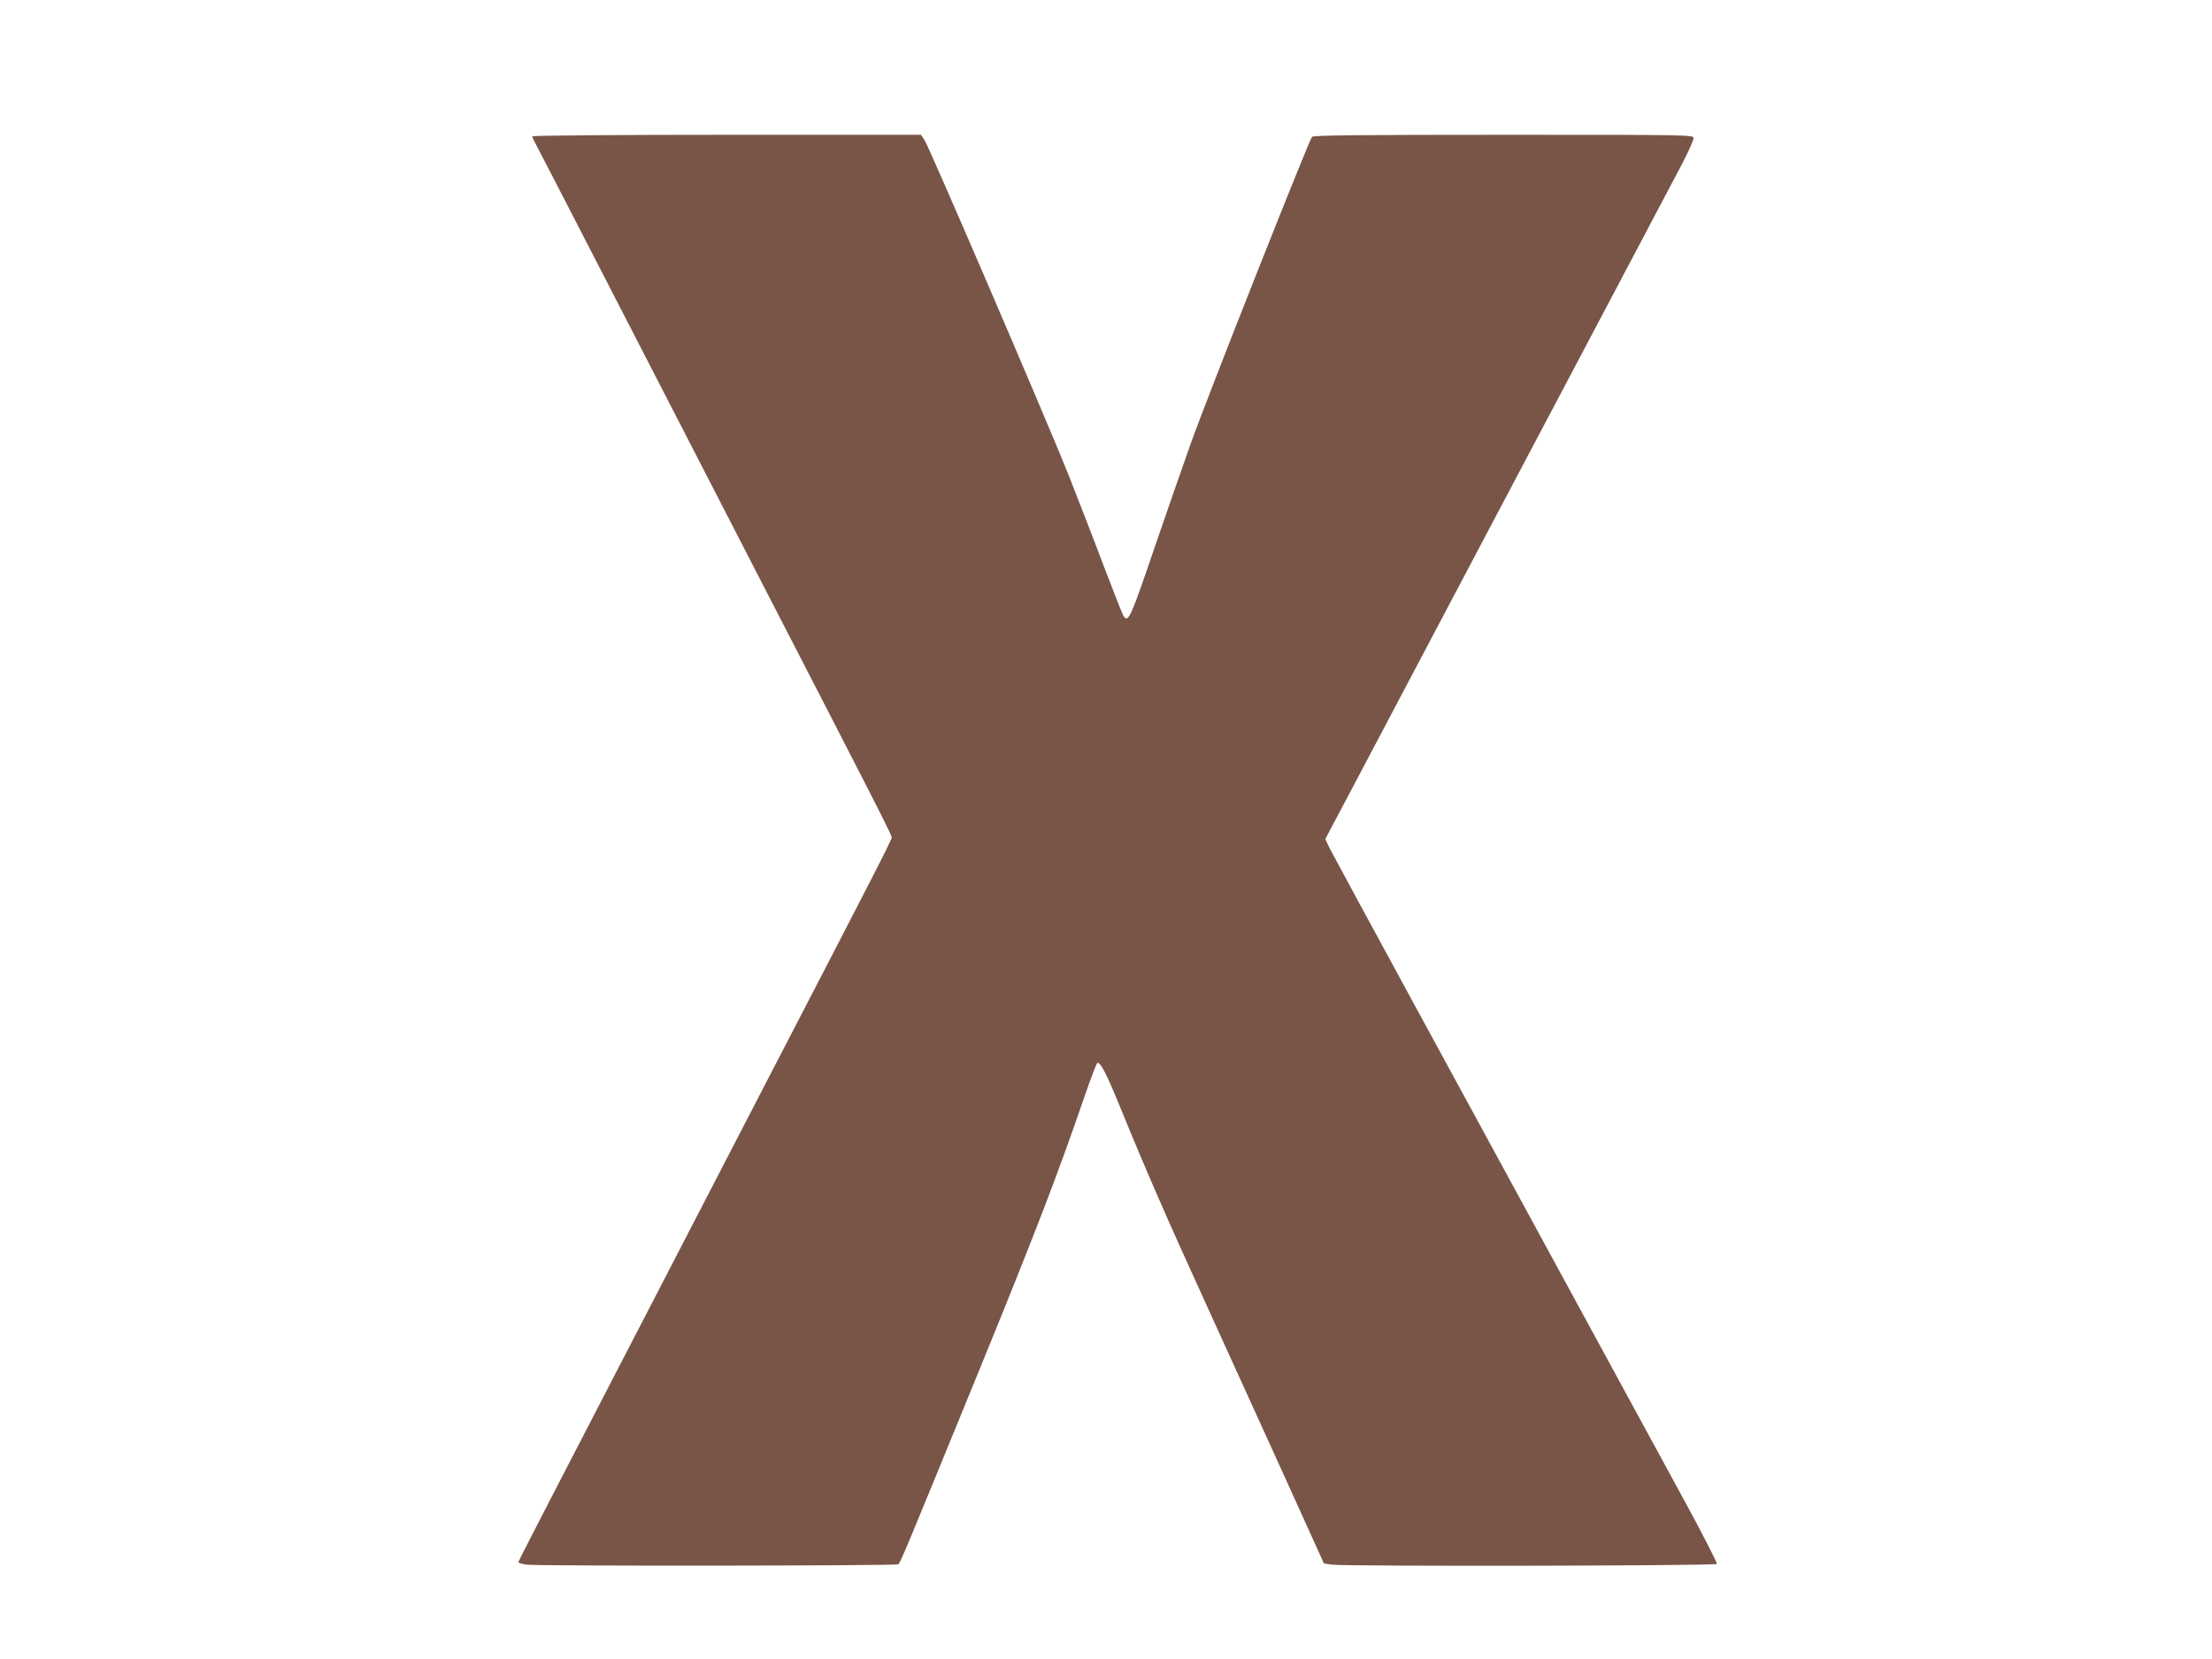 <?xml version="1.0" standalone="no"?>
<!DOCTYPE svg PUBLIC "-//W3C//DTD SVG 20010904//EN"
 "http://www.w3.org/TR/2001/REC-SVG-20010904/DTD/svg10.dtd">
<svg version="1.0" xmlns="http://www.w3.org/2000/svg"
 width="1280pt" height="960pt" viewBox="0 0 1280 960"
 preserveAspectRatio="xMidYMid meet">
<g transform="translate(0,960) scale(0.1,-0.1)"
fill="#795548" stroke="none">
<path d="M3080 8811 c0 -5 11 -28 24 -52 13 -24 145 -280 294 -569 259 -503
460 -894 1012 -1965 654 -1268 750 -1456 750 -1471 0 -14 -95 -200 -674 -1316
-1447 -2794 -1486 -2870 -1486 -2878 0 -4 21 -10 46 -14 69 -9 2137 -7 2152 2
12 8 43 83 472 1132 320 784 450 1121 605 1573 37 108 71 197 76 197 19 0 52
-64 129 -252 140 -344 281 -668 483 -1109 106 -233 307 -674 446 -980 l252
-556 46 -7 c79 -11 2221 -7 2228 4 3 5 -79 166 -183 357 -216 396 -809 1486
-1534 2818 -273 501 -508 935 -523 965 l-26 55 114 215 c62 118 202 382 309
585 513 972 772 1461 893 1690 229 433 690 1305 754 1427 33 65 61 127 61 138
0 20 -5 20 -1099 20 -867 0 -1101 -3 -1109 -12 -20 -25 -610 -1516 -701 -1773
-51 -143 -144 -411 -207 -595 -142 -417 -154 -443 -181 -407 -6 6 -58 140
-118 297 -59 157 -152 395 -205 530 -132 329 -805 1894 -831 1931 l-20 29
-1125 0 c-635 0 -1124 -4 -1124 -9z"/>
</g>
</svg>

